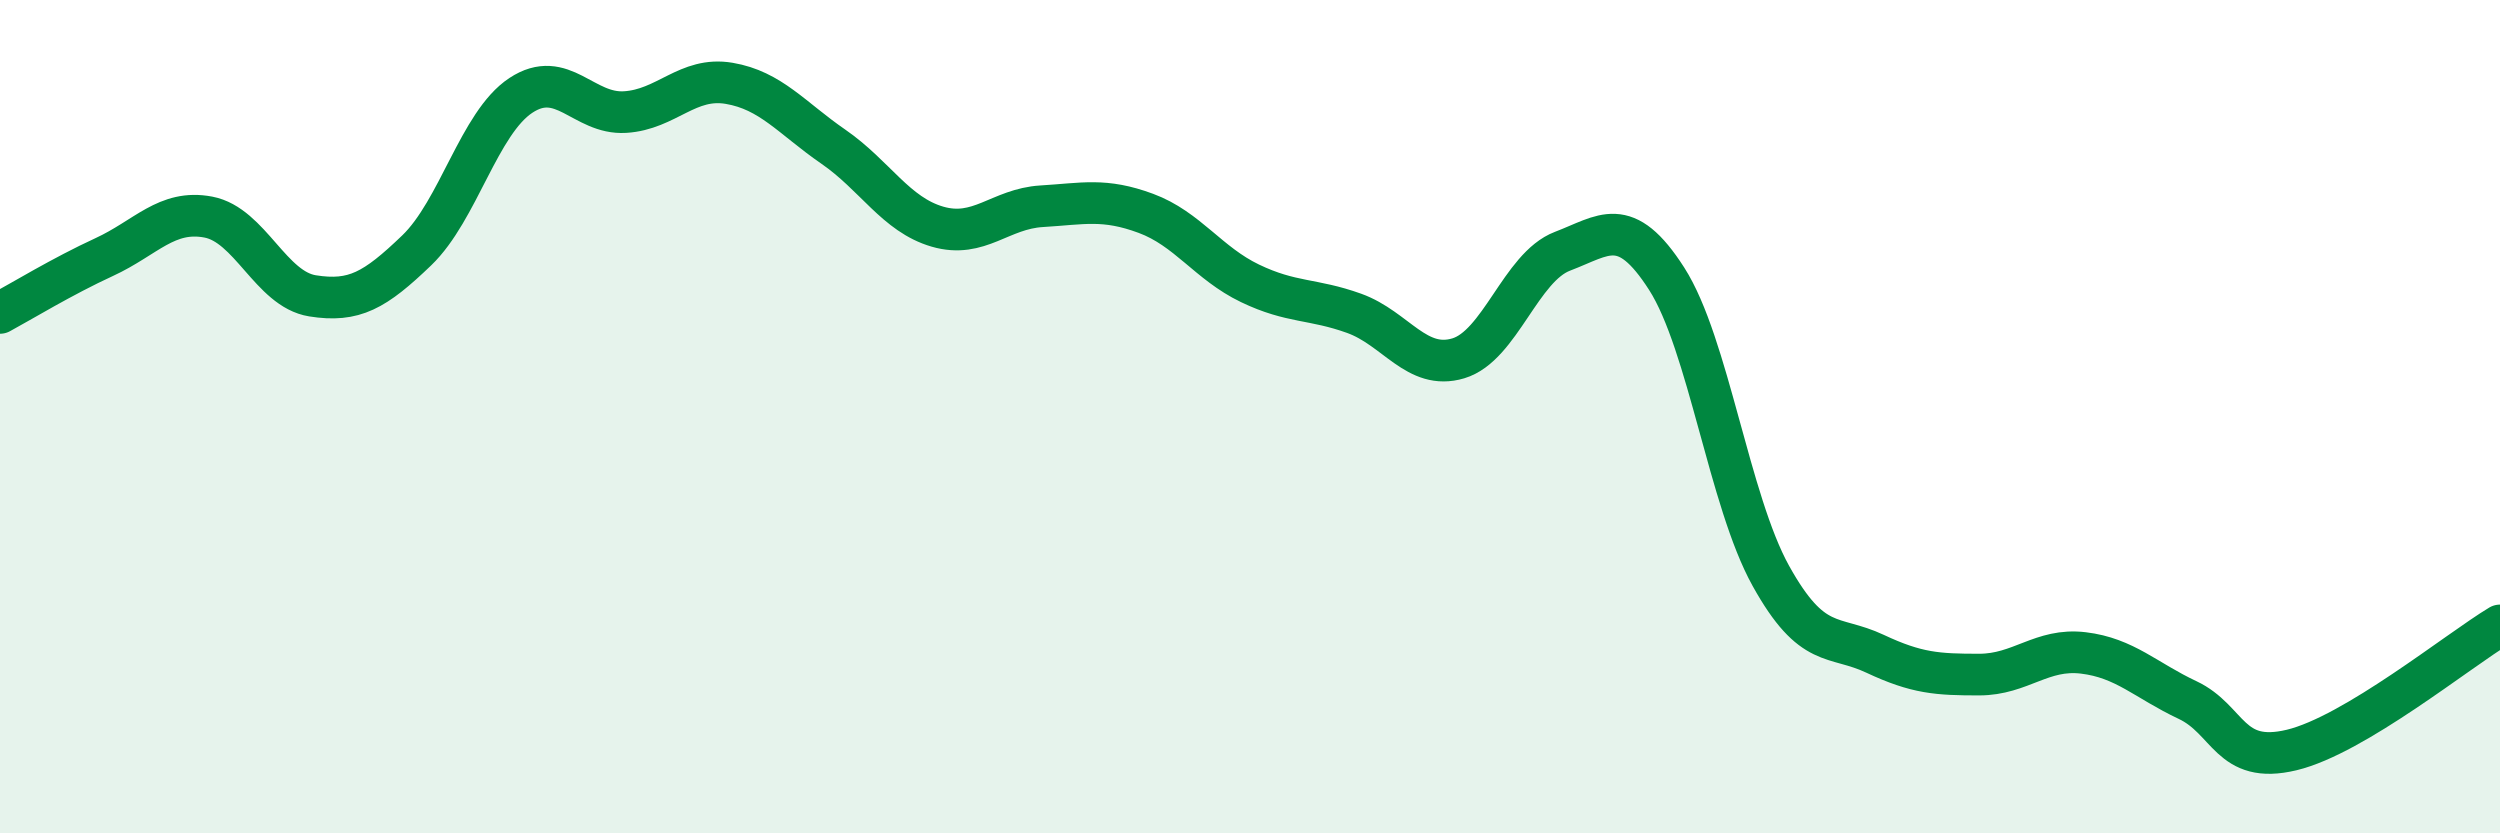 
    <svg width="60" height="20" viewBox="0 0 60 20" xmlns="http://www.w3.org/2000/svg">
      <path
        d="M 0,7.51 C 0.5,7.24 1.5,6.63 2.5,6.17 C 3.5,5.71 4,5.02 5,5.21 C 6,5.4 6.5,6.94 7.5,7.1 C 8.5,7.26 9,6.97 10,6.01 C 11,5.05 11.5,2.95 12.5,2.29 C 13.5,1.63 14,2.75 15,2.69 C 16,2.63 16.5,1.83 17.5,2 C 18.5,2.17 19,2.83 20,3.52 C 21,4.21 21.5,5.15 22.5,5.44 C 23.5,5.73 24,5.01 25,4.95 C 26,4.89 26.5,4.75 27.5,5.12 C 28.5,5.49 29,6.32 30,6.8 C 31,7.28 31.5,7.16 32.5,7.52 C 33.5,7.88 34,8.9 35,8.6 C 36,8.3 36.5,6.41 37.5,6.03 C 38.5,5.65 39,5.13 40,6.69 C 41,8.25 41.5,12.02 42.5,13.82 C 43.5,15.62 44,15.22 45,15.69 C 46,16.16 46.5,16.19 47.5,16.19 C 48.5,16.19 49,15.55 50,15.67 C 51,15.79 51.5,16.33 52.5,16.8 C 53.5,17.27 53.5,18.36 55,18 C 56.5,17.64 59,15.61 60,15.01L60 20L0 20Z"
        fill="#008740"
        opacity="0.1"
        stroke-linecap="round"
        stroke-linejoin="round"
      />
      <path
        d="M 0,7.51 C 0.5,7.24 1.5,6.63 2.5,6.17 C 3.5,5.71 4,5.02 5,5.21 C 6,5.4 6.5,6.94 7.5,7.1 C 8.5,7.26 9,6.97 10,6.01 C 11,5.05 11.5,2.95 12.5,2.29 C 13.5,1.63 14,2.75 15,2.69 C 16,2.63 16.5,1.83 17.5,2 C 18.5,2.17 19,2.83 20,3.52 C 21,4.21 21.5,5.15 22.5,5.44 C 23.5,5.73 24,5.01 25,4.95 C 26,4.89 26.5,4.75 27.5,5.12 C 28.5,5.49 29,6.32 30,6.8 C 31,7.28 31.5,7.16 32.5,7.52 C 33.5,7.88 34,8.9 35,8.6 C 36,8.3 36.5,6.41 37.5,6.03 C 38.5,5.65 39,5.13 40,6.69 C 41,8.25 41.5,12.02 42.5,13.82 C 43.5,15.62 44,15.22 45,15.69 C 46,16.16 46.5,16.19 47.5,16.19 C 48.5,16.19 49,15.55 50,15.67 C 51,15.79 51.5,16.33 52.5,16.8 C 53.5,17.27 53.5,18.36 55,18 C 56.5,17.64 59,15.61 60,15.01"
        stroke="#008740"
        stroke-width="1"
        fill="none"
        stroke-linecap="round"
        stroke-linejoin="round"
      />
    </svg>
  